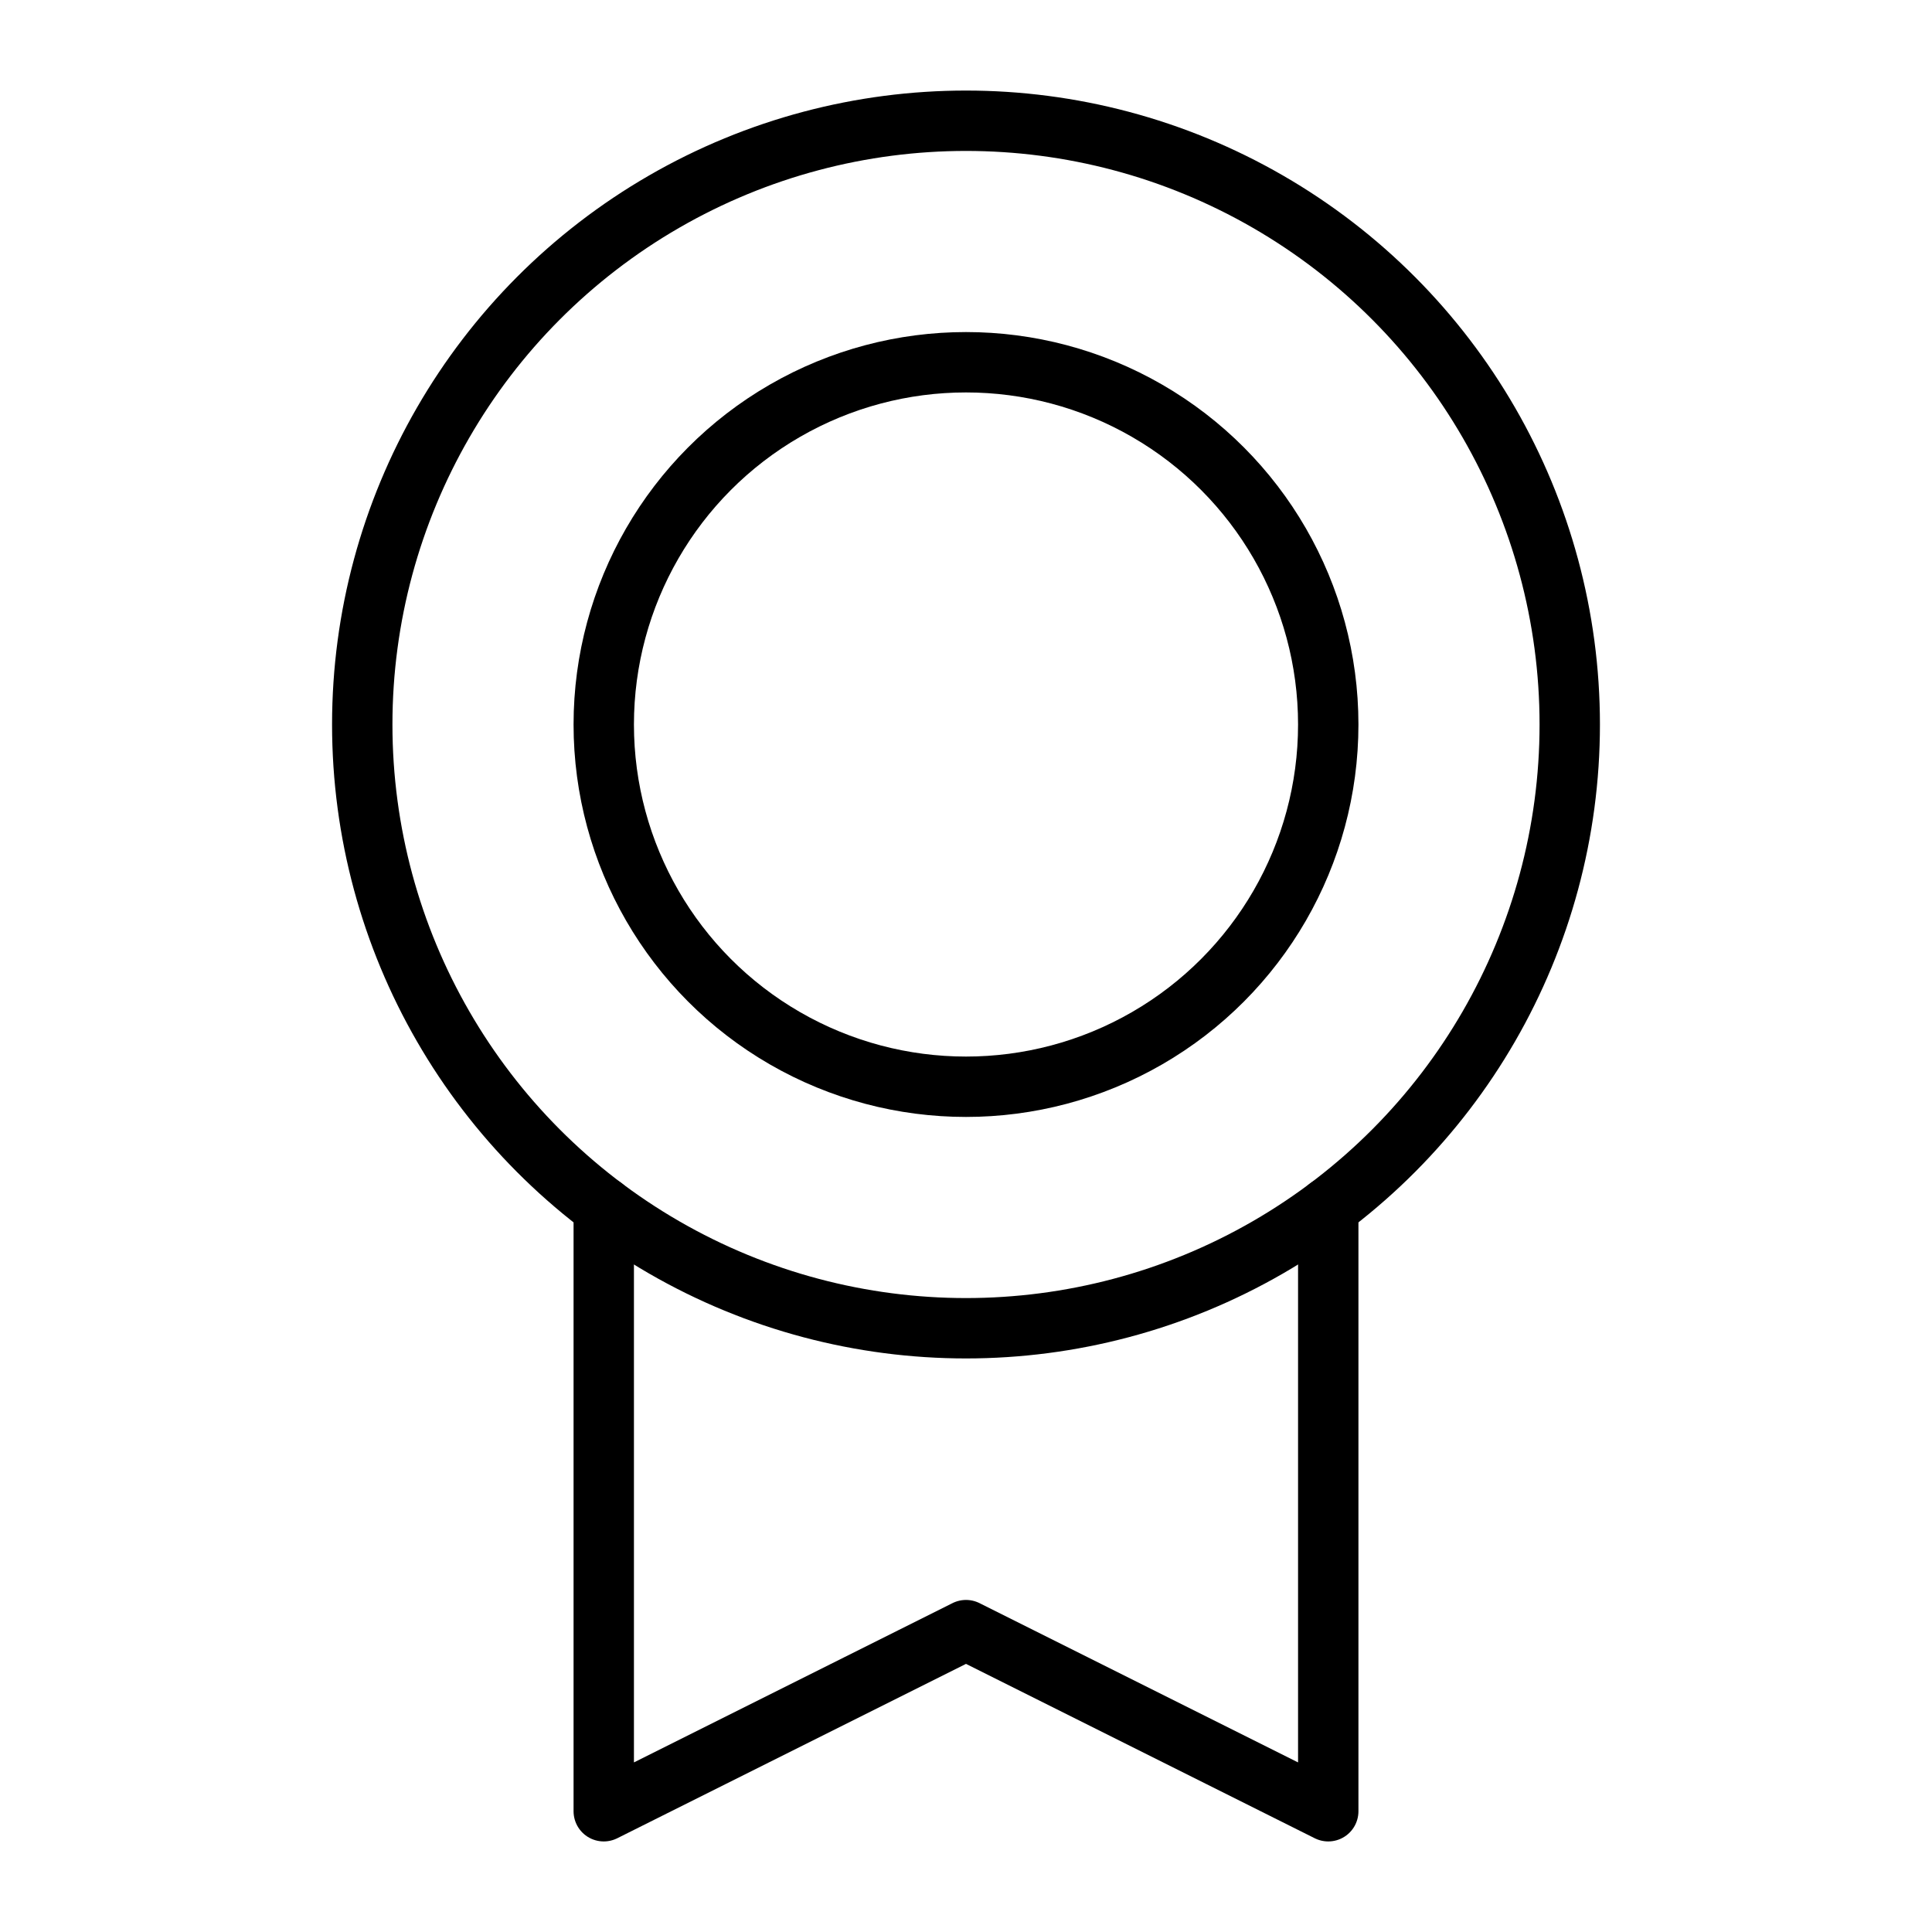 <svg xmlns="http://www.w3.org/2000/svg" viewBox="0 0 256 256"><rect width="256" height="256" fill="none"/><circle cx="128" cy="96" r="80" fill="none" stroke="#000" stroke-linecap="round" stroke-linejoin="round" stroke-width="8"/><circle cx="128" cy="96" r="48" fill="none" stroke="#000" stroke-linecap="round" stroke-linejoin="round" stroke-width="8"/><polyline points="176 160 176 240 128 216 80 240 80 160" fill="none" stroke="#000" stroke-linecap="round" stroke-linejoin="round" stroke-width="8"/></svg>